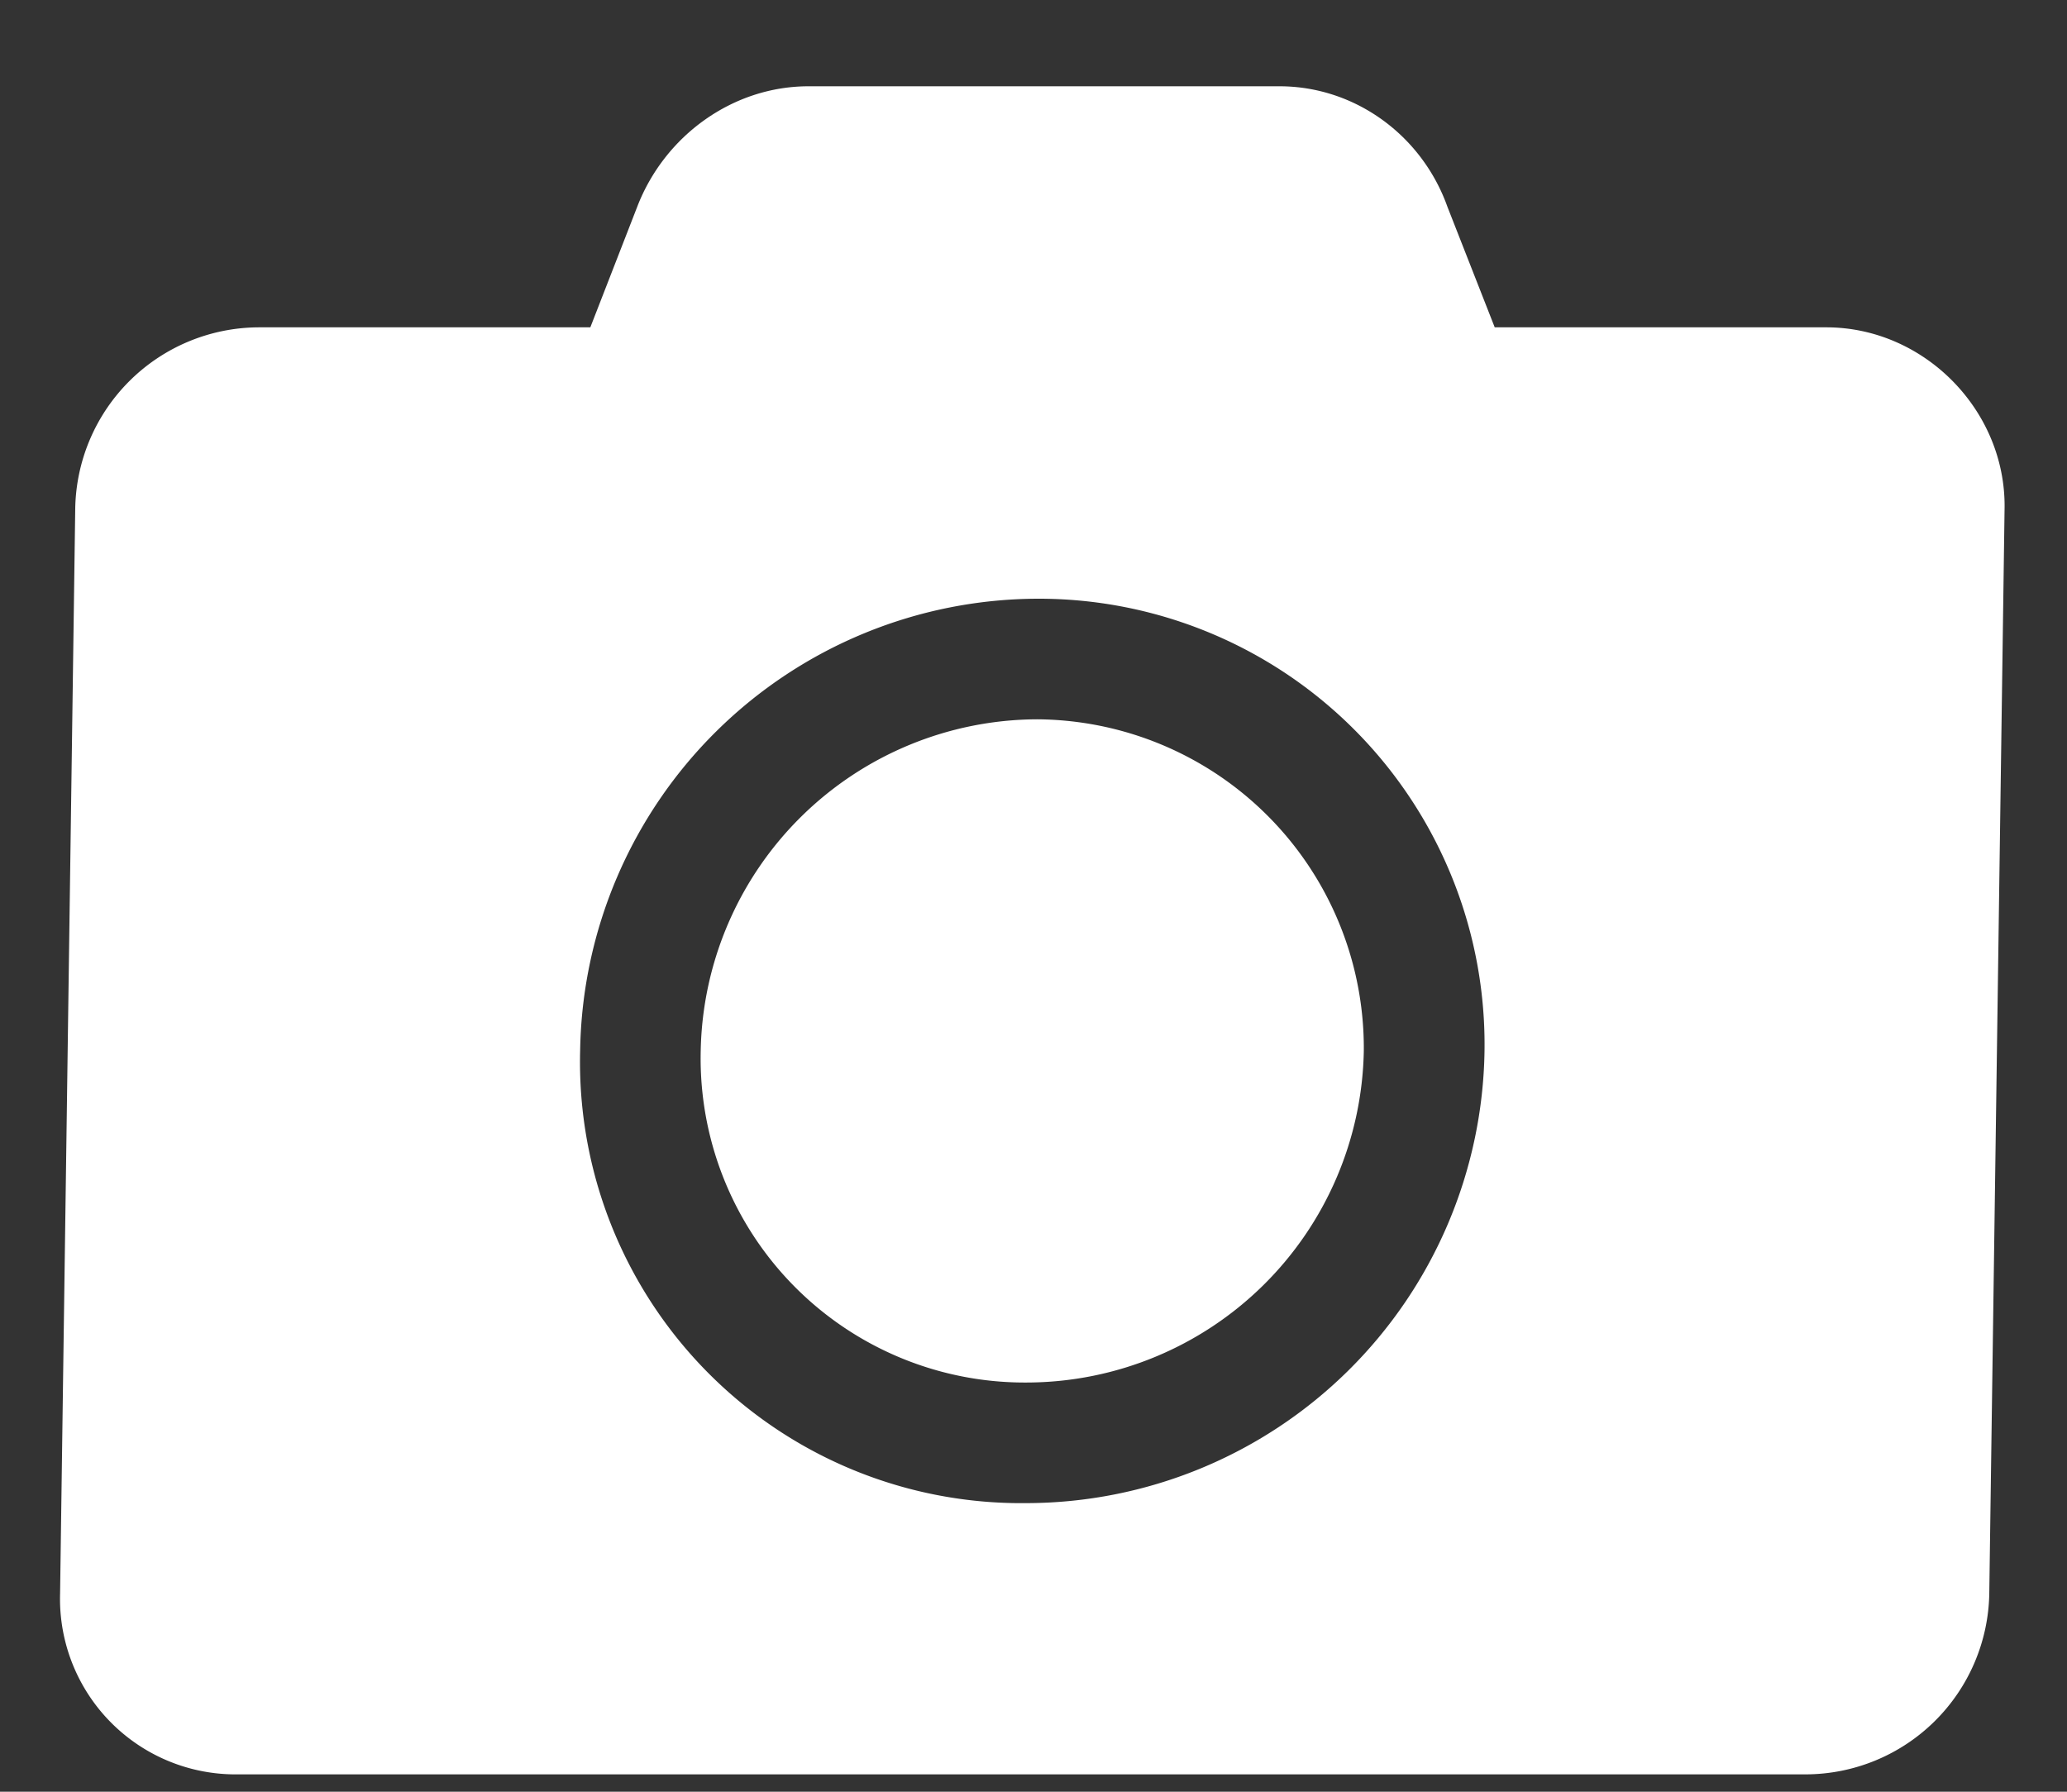 <svg width="15" height="13" viewBox="0 0 15 13" fill="none" xmlns="http://www.w3.org/2000/svg"><rect x="0" y="0" width="15" height="13" fill="#333333" stroke="none"/><path d="M14.547 3.688l-.111 7.874a1.335 1.335 0 01-1.331 1.312H1.73a1.274 1.274 0 01-1.294-1.312l.11-7.874a1.337 1.337 0 011.332-1.313h2.406l.34-.874c.2-.52.697-.875 1.243-.875h3.418c.547 0 1.034.355 1.219.875l.343.874h2.406c.71 0 1.304.602 1.294 1.313zm-3.774 3.937a3.235 3.235 0 00-3.235-3.281 3.33 3.33 0 00-3.328 3.28 3.201 3.201 0 003.235 3.282 3.33 3.33 0 003.328-3.281zm-.876 0a2.451 2.451 0 01-2.44 2.406 2.352 2.352 0 01-2.372-2.406 2.451 2.451 0 012.44-2.406 2.386 2.386 0 012.372 2.406z" fill="#fff"/></svg>